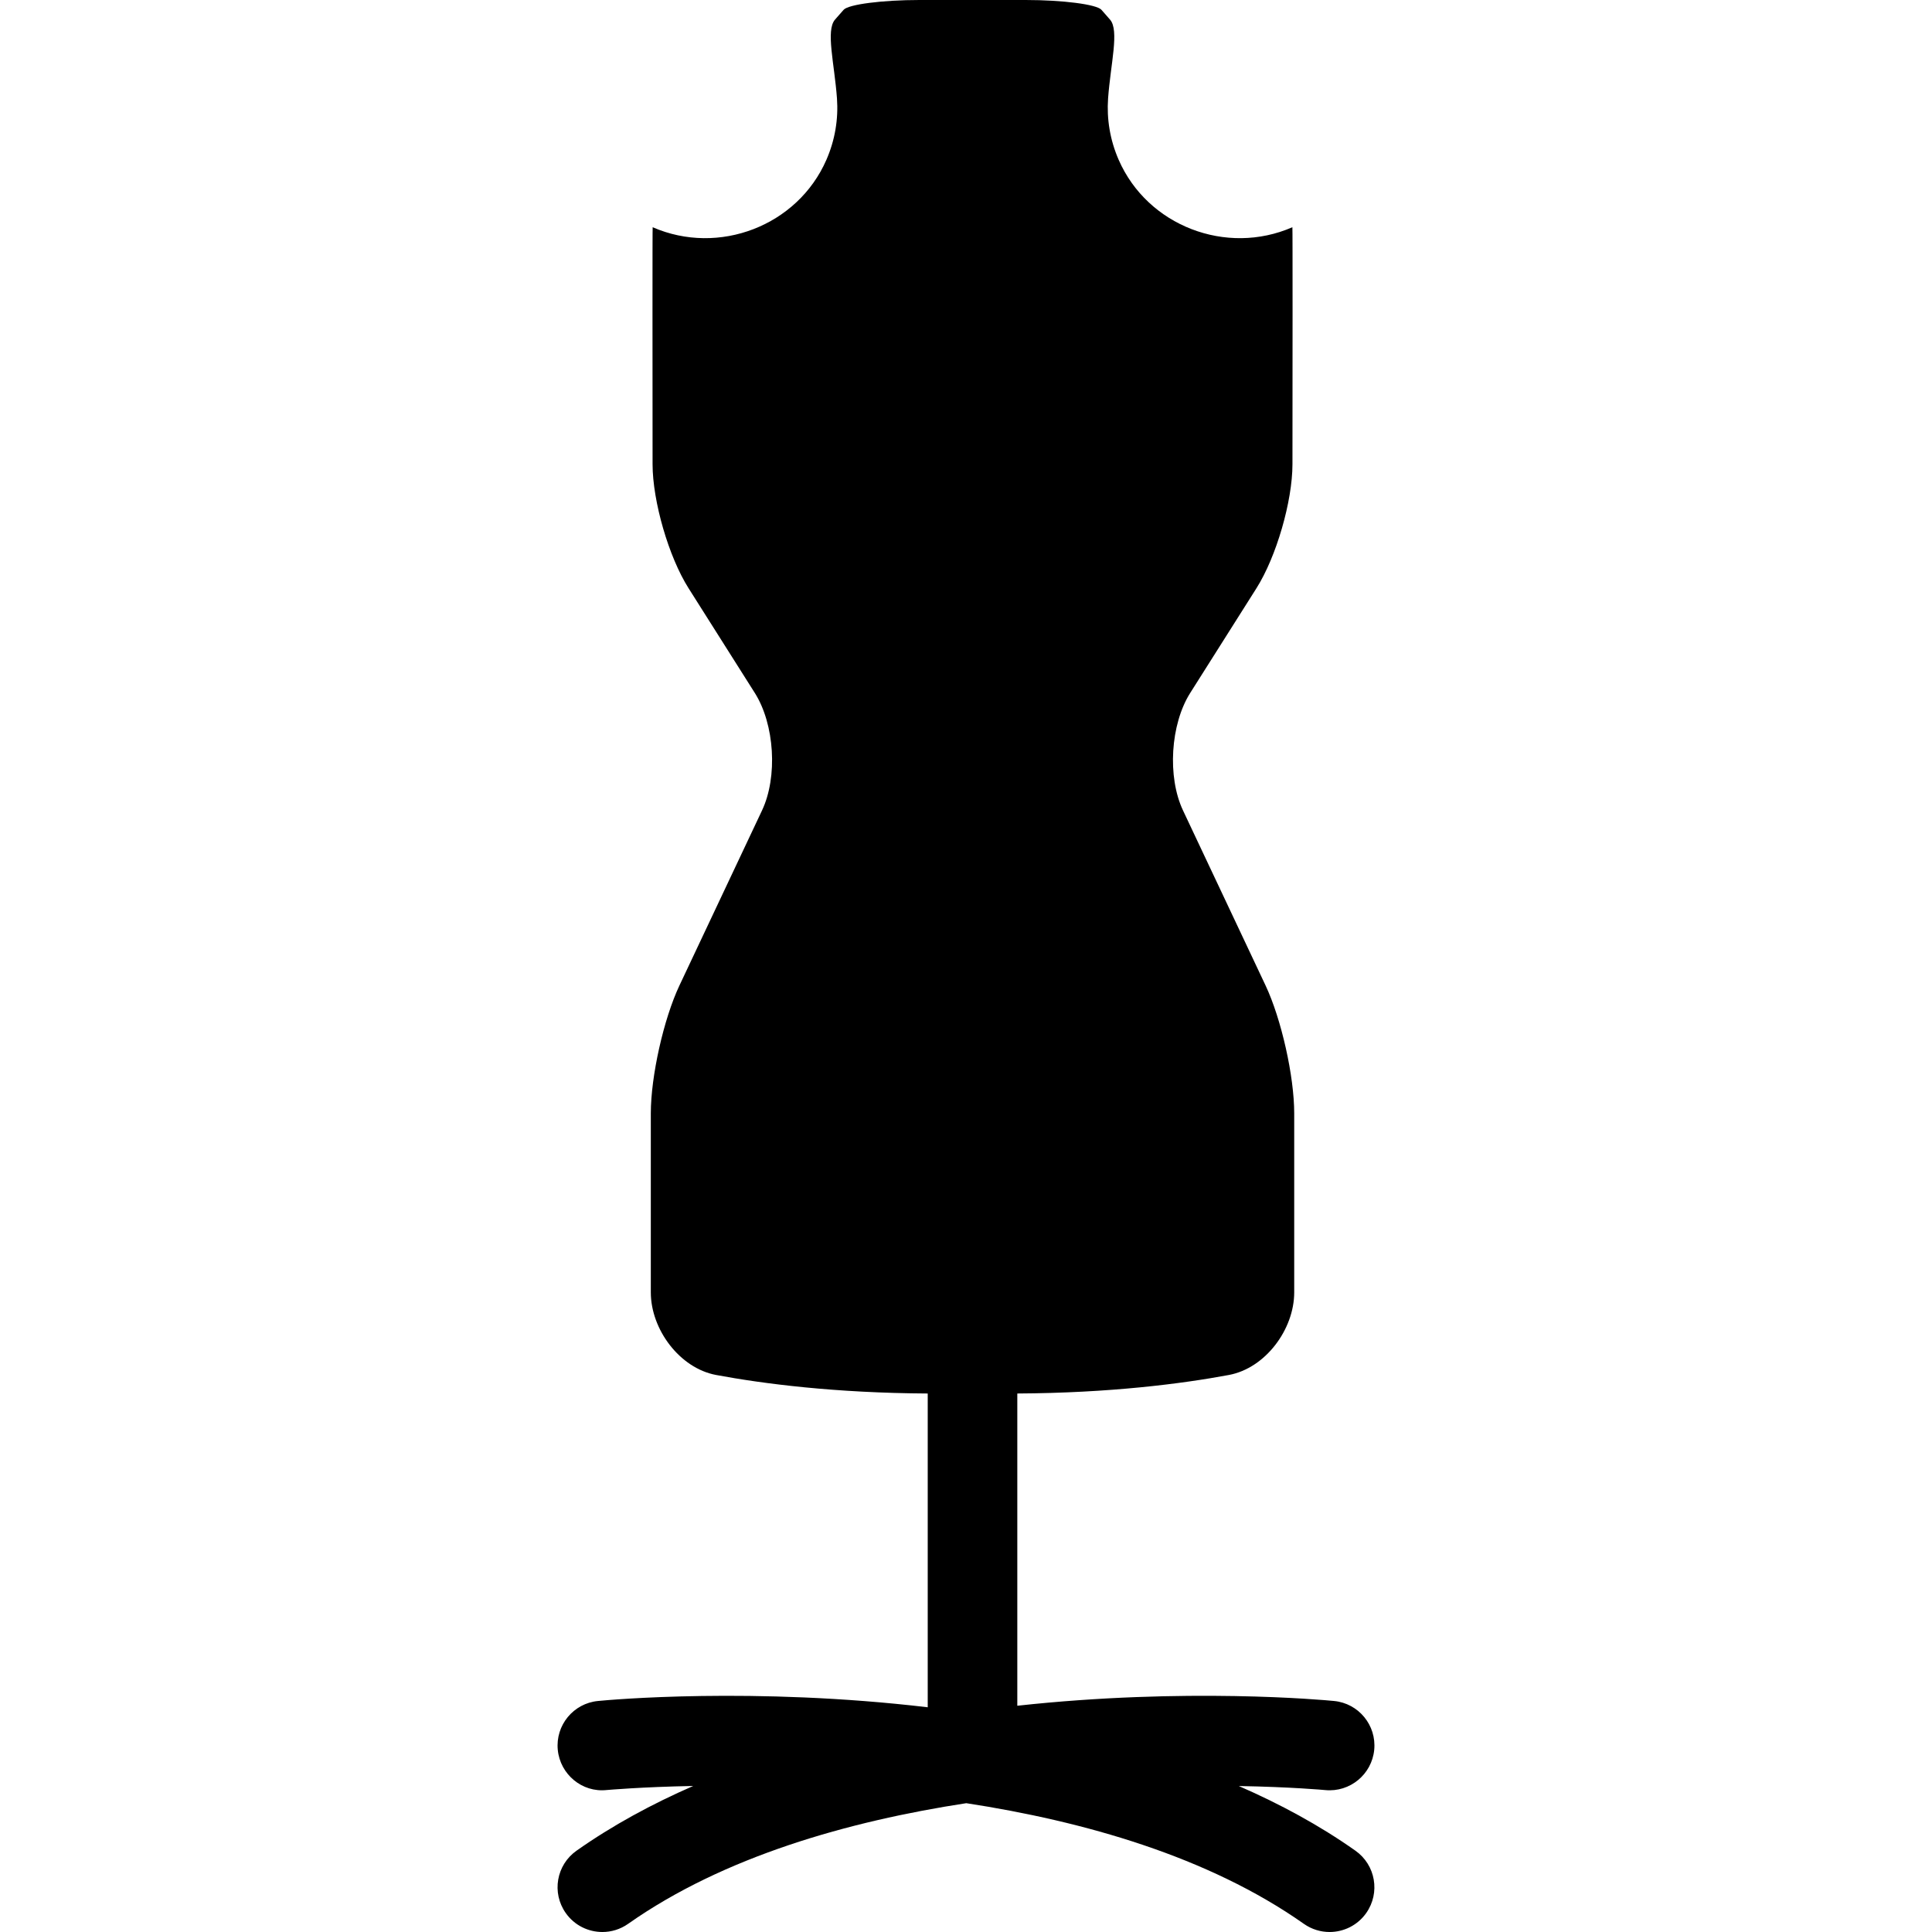 <?xml version="1.0" encoding="iso-8859-1"?>
<!-- Uploaded to: SVG Repo, www.svgrepo.com, Generator: SVG Repo Mixer Tools -->
<!DOCTYPE svg PUBLIC "-//W3C//DTD SVG 1.1//EN" "http://www.w3.org/Graphics/SVG/1.1/DTD/svg11.dtd">
<svg fill="#000000" version="1.1" id="Capa_1" xmlns="http://www.w3.org/2000/svg" xmlns:xlink="http://www.w3.org/1999/xlink" 
	 width="800px" height="800px" viewBox="0 0 479.683 479.683"
	 xml:space="preserve">
<g>
	<g>
		<path d="M341.196,434.447c0.589-6.104-3.88-11.542-9.991-12.123c-2.604-0.261-36.88-3.386-78.625,1.183v-77.523
			c23.059-0.125,40.863-2.425,52.537-4.601c9.053-1.688,16.214-11.302,16.214-20.515v-44.442c0-9.209-3.189-23.419-7.113-31.747
			l-20.502-43.468c-3.923-8.321-3.126-21.385,1.795-29.166l16.447-26c4.921-7.778,8.928-21.548,8.937-30.759
			c0.023-22.255,0.056-58.907-0.017-58.869c-16.406,7.16-35.963-0.322-43.128-16.729c-2.172-4.967-2.993-10.181-2.633-15.245
			c0.621-8.606,2.838-16.893,0.478-19.58c-0.773-0.877-1.503-1.717-2.133-2.433C272.284,1.088,263.856,0,254.655,0h-26.393
			c-9.201,0-17.619,1.088-18.799,2.43c-0.629,0.715-1.356,1.547-2.138,2.433c-2.354,2.687-0.138,10.974,0.483,19.58
			c0.361,5.072-0.461,10.285-2.631,15.245c-7.167,16.406-26.731,23.888-43.13,16.729c-0.07-0.038-0.038,36.614-0.024,58.869
			c0.016,9.211,4.009,22.981,8.933,30.759l16.45,26c4.923,7.781,5.727,20.837,1.795,29.166l-20.508,43.468
			c-3.925,8.328-7.107,22.538-7.107,31.747v44.442c0,9.213,7.169,18.827,16.206,20.515c11.686,2.176,29.487,4.476,52.547,4.601
			v77.904c-43.202-5.114-79.187-1.832-81.862-1.563c-6.111,0.581-10.587,6.027-9.99,12.131c0.599,6.099,6.041,10.64,12.128,9.979
			c0.298-0.017,8.518-0.766,21.504-1.01c-10.219,4.46-19.993,9.741-28.972,16.069c-5.013,3.526-6.224,10.455-2.683,15.477
			c2.162,3.074,5.597,4.713,9.101,4.713c2.216,0,4.438-0.657,6.386-2.027c23.742-16.715,54.761-25.479,83.961-29.956
			c29.148,4.473,60.09,13.241,83.817,29.956c1.947,1.37,4.18,2.027,6.388,2.027c3.495,0,6.929-1.639,9.097-4.713
			c3.527-5.021,2.333-11.938-2.688-15.477c-8.965-6.328-18.739-11.602-28.95-16.054c12.98,0.229,21.199,0.978,21.488,1.01
			C335.169,445.026,340.599,440.554,341.196,434.447z"/>
	</g>
</g>
</svg>
